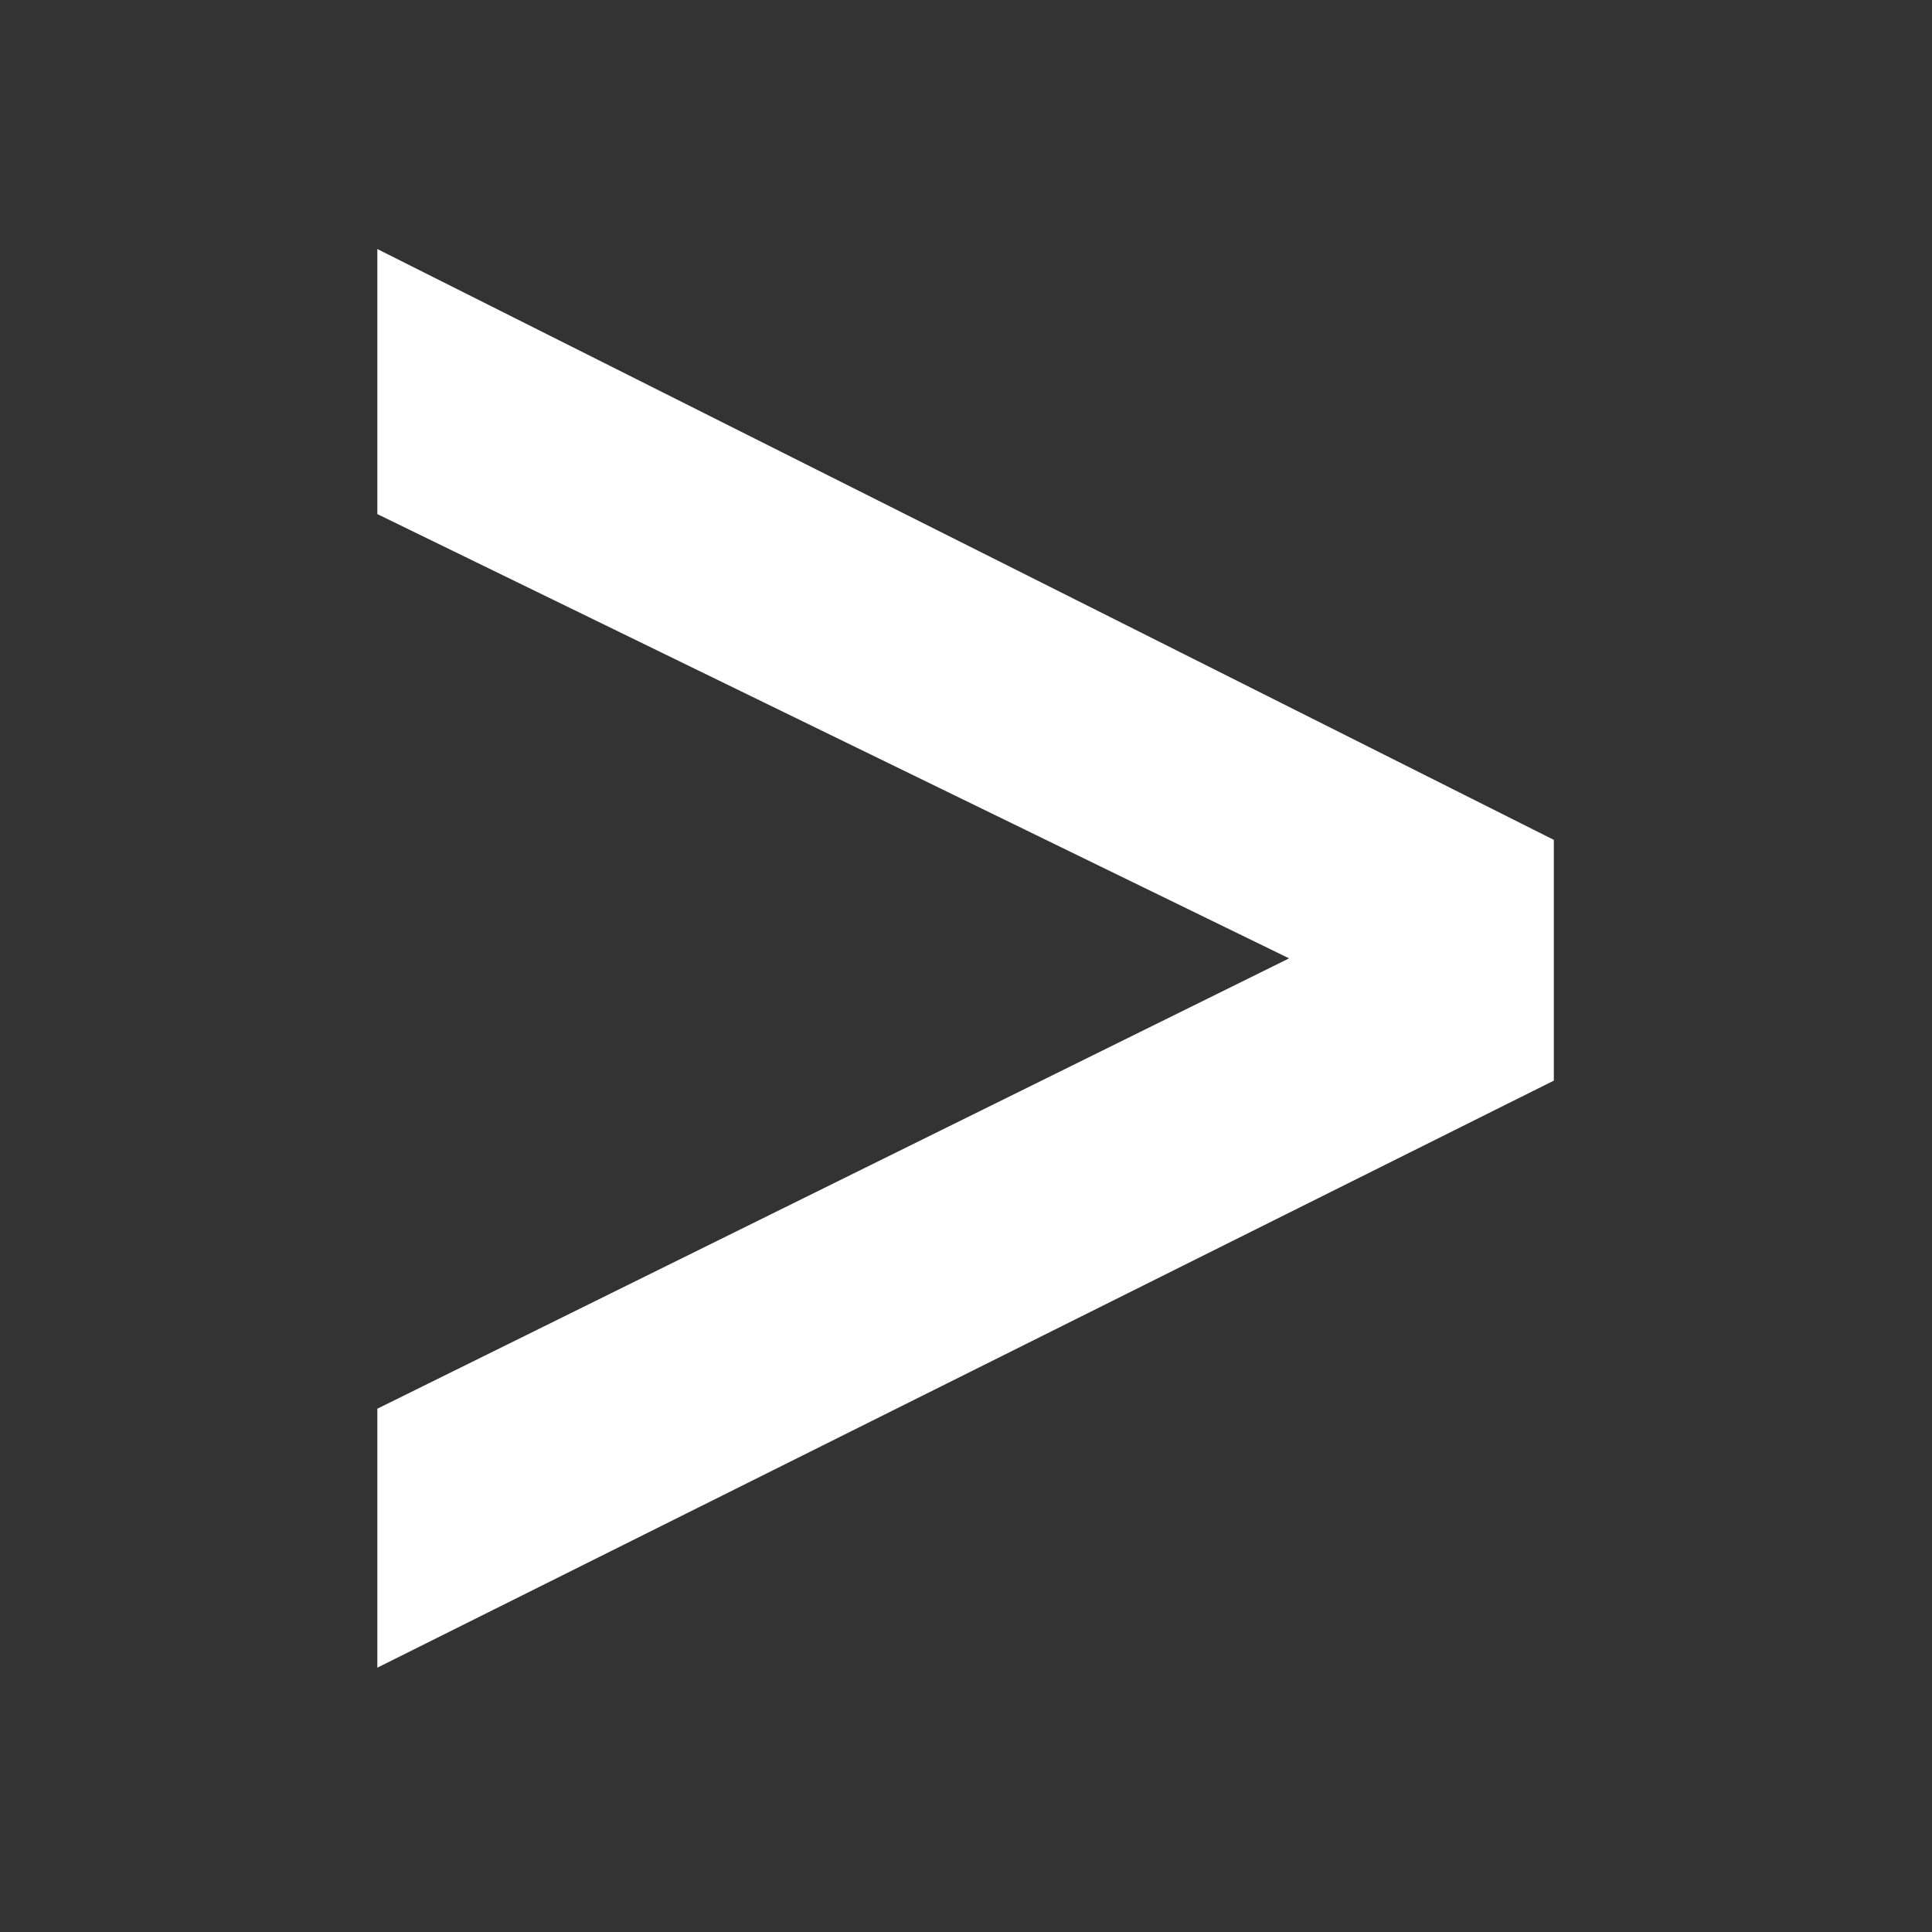 <svg width="64" height="64" viewBox="0 0 64 64" fill="none" xmlns="http://www.w3.org/2000/svg">
<rect x="0" y="0" width="64" height="64" fill="#333333" stroke="none"/>
<path d="M51.473 35.797V27.822L12.5 8.25V17.03L42.703 31.747L12.5 46.665V55.244L51.473 35.797Z" fill="white"/>
</svg>
